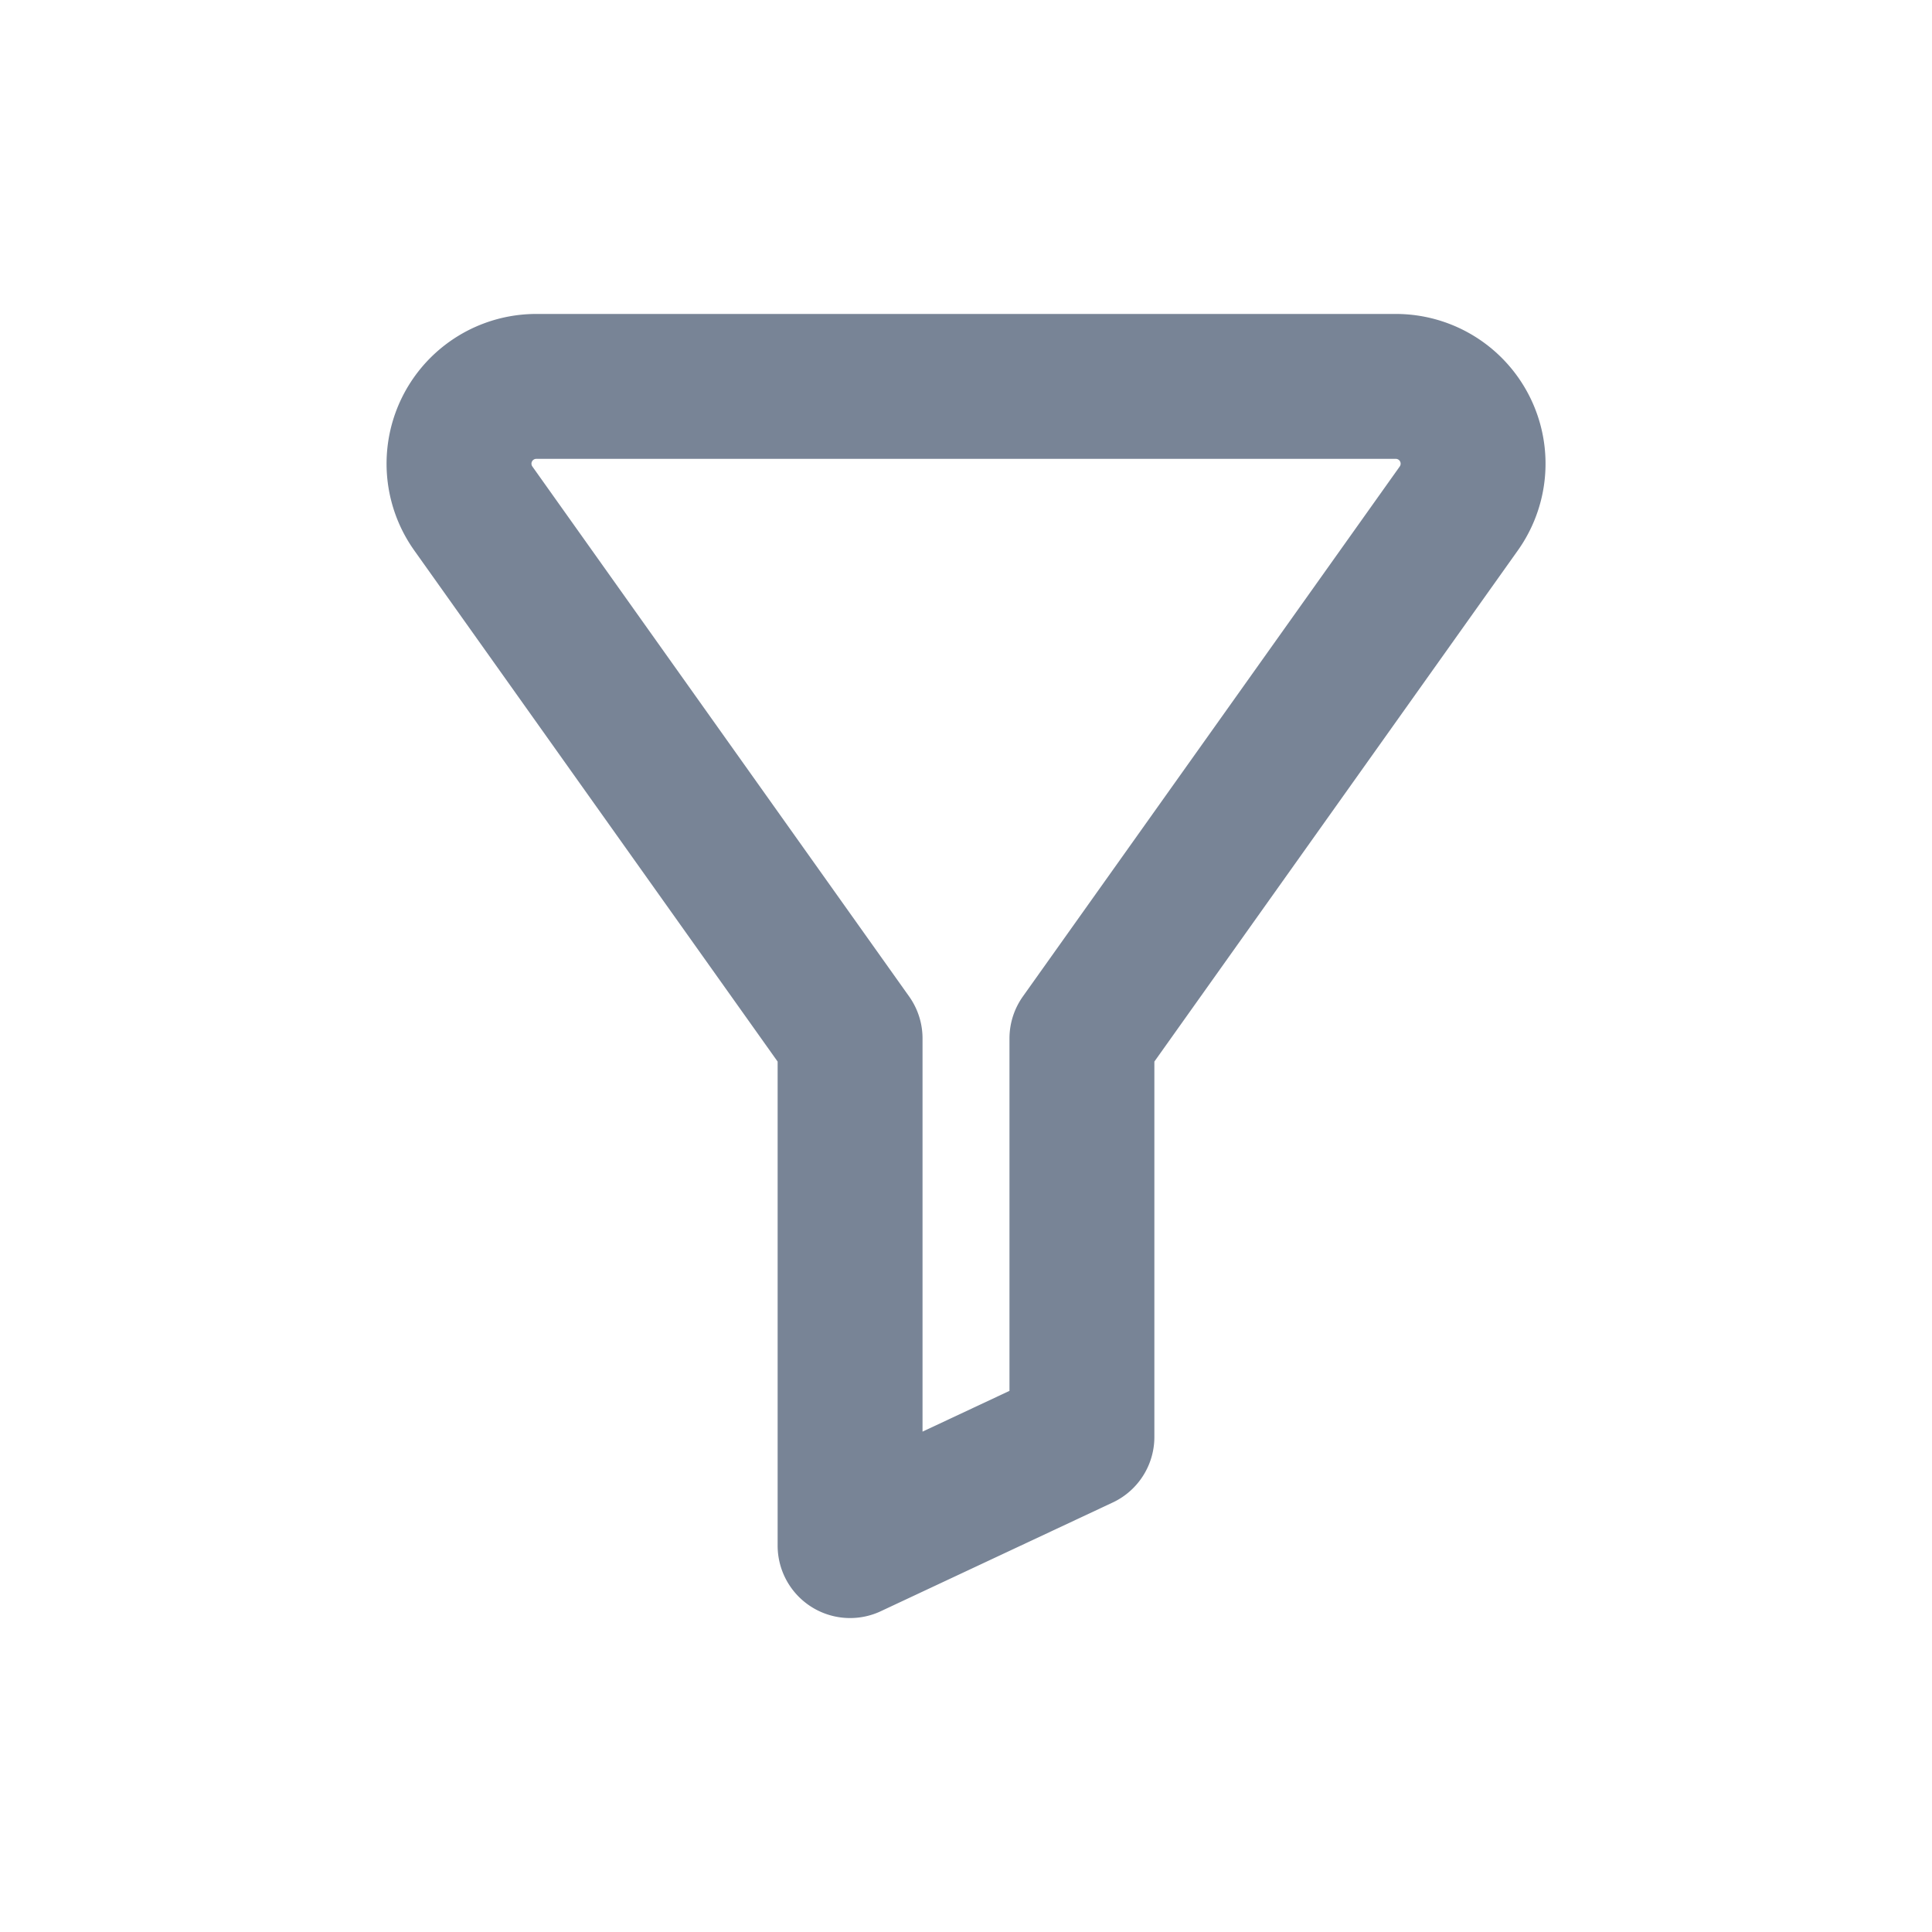 <svg width="20" height="20" fill="none" xmlns="http://www.w3.org/2000/svg"><path d="M14.45 4h-8.9a.8.8 0 00-.65 1.264l3.9 5.486V16l2.4-1.125V10.75l3.901-5.486A.8.8 0 0014.45 4z" stroke="#788496" stroke-width="1.5" stroke-linejoin="round"/></svg>
